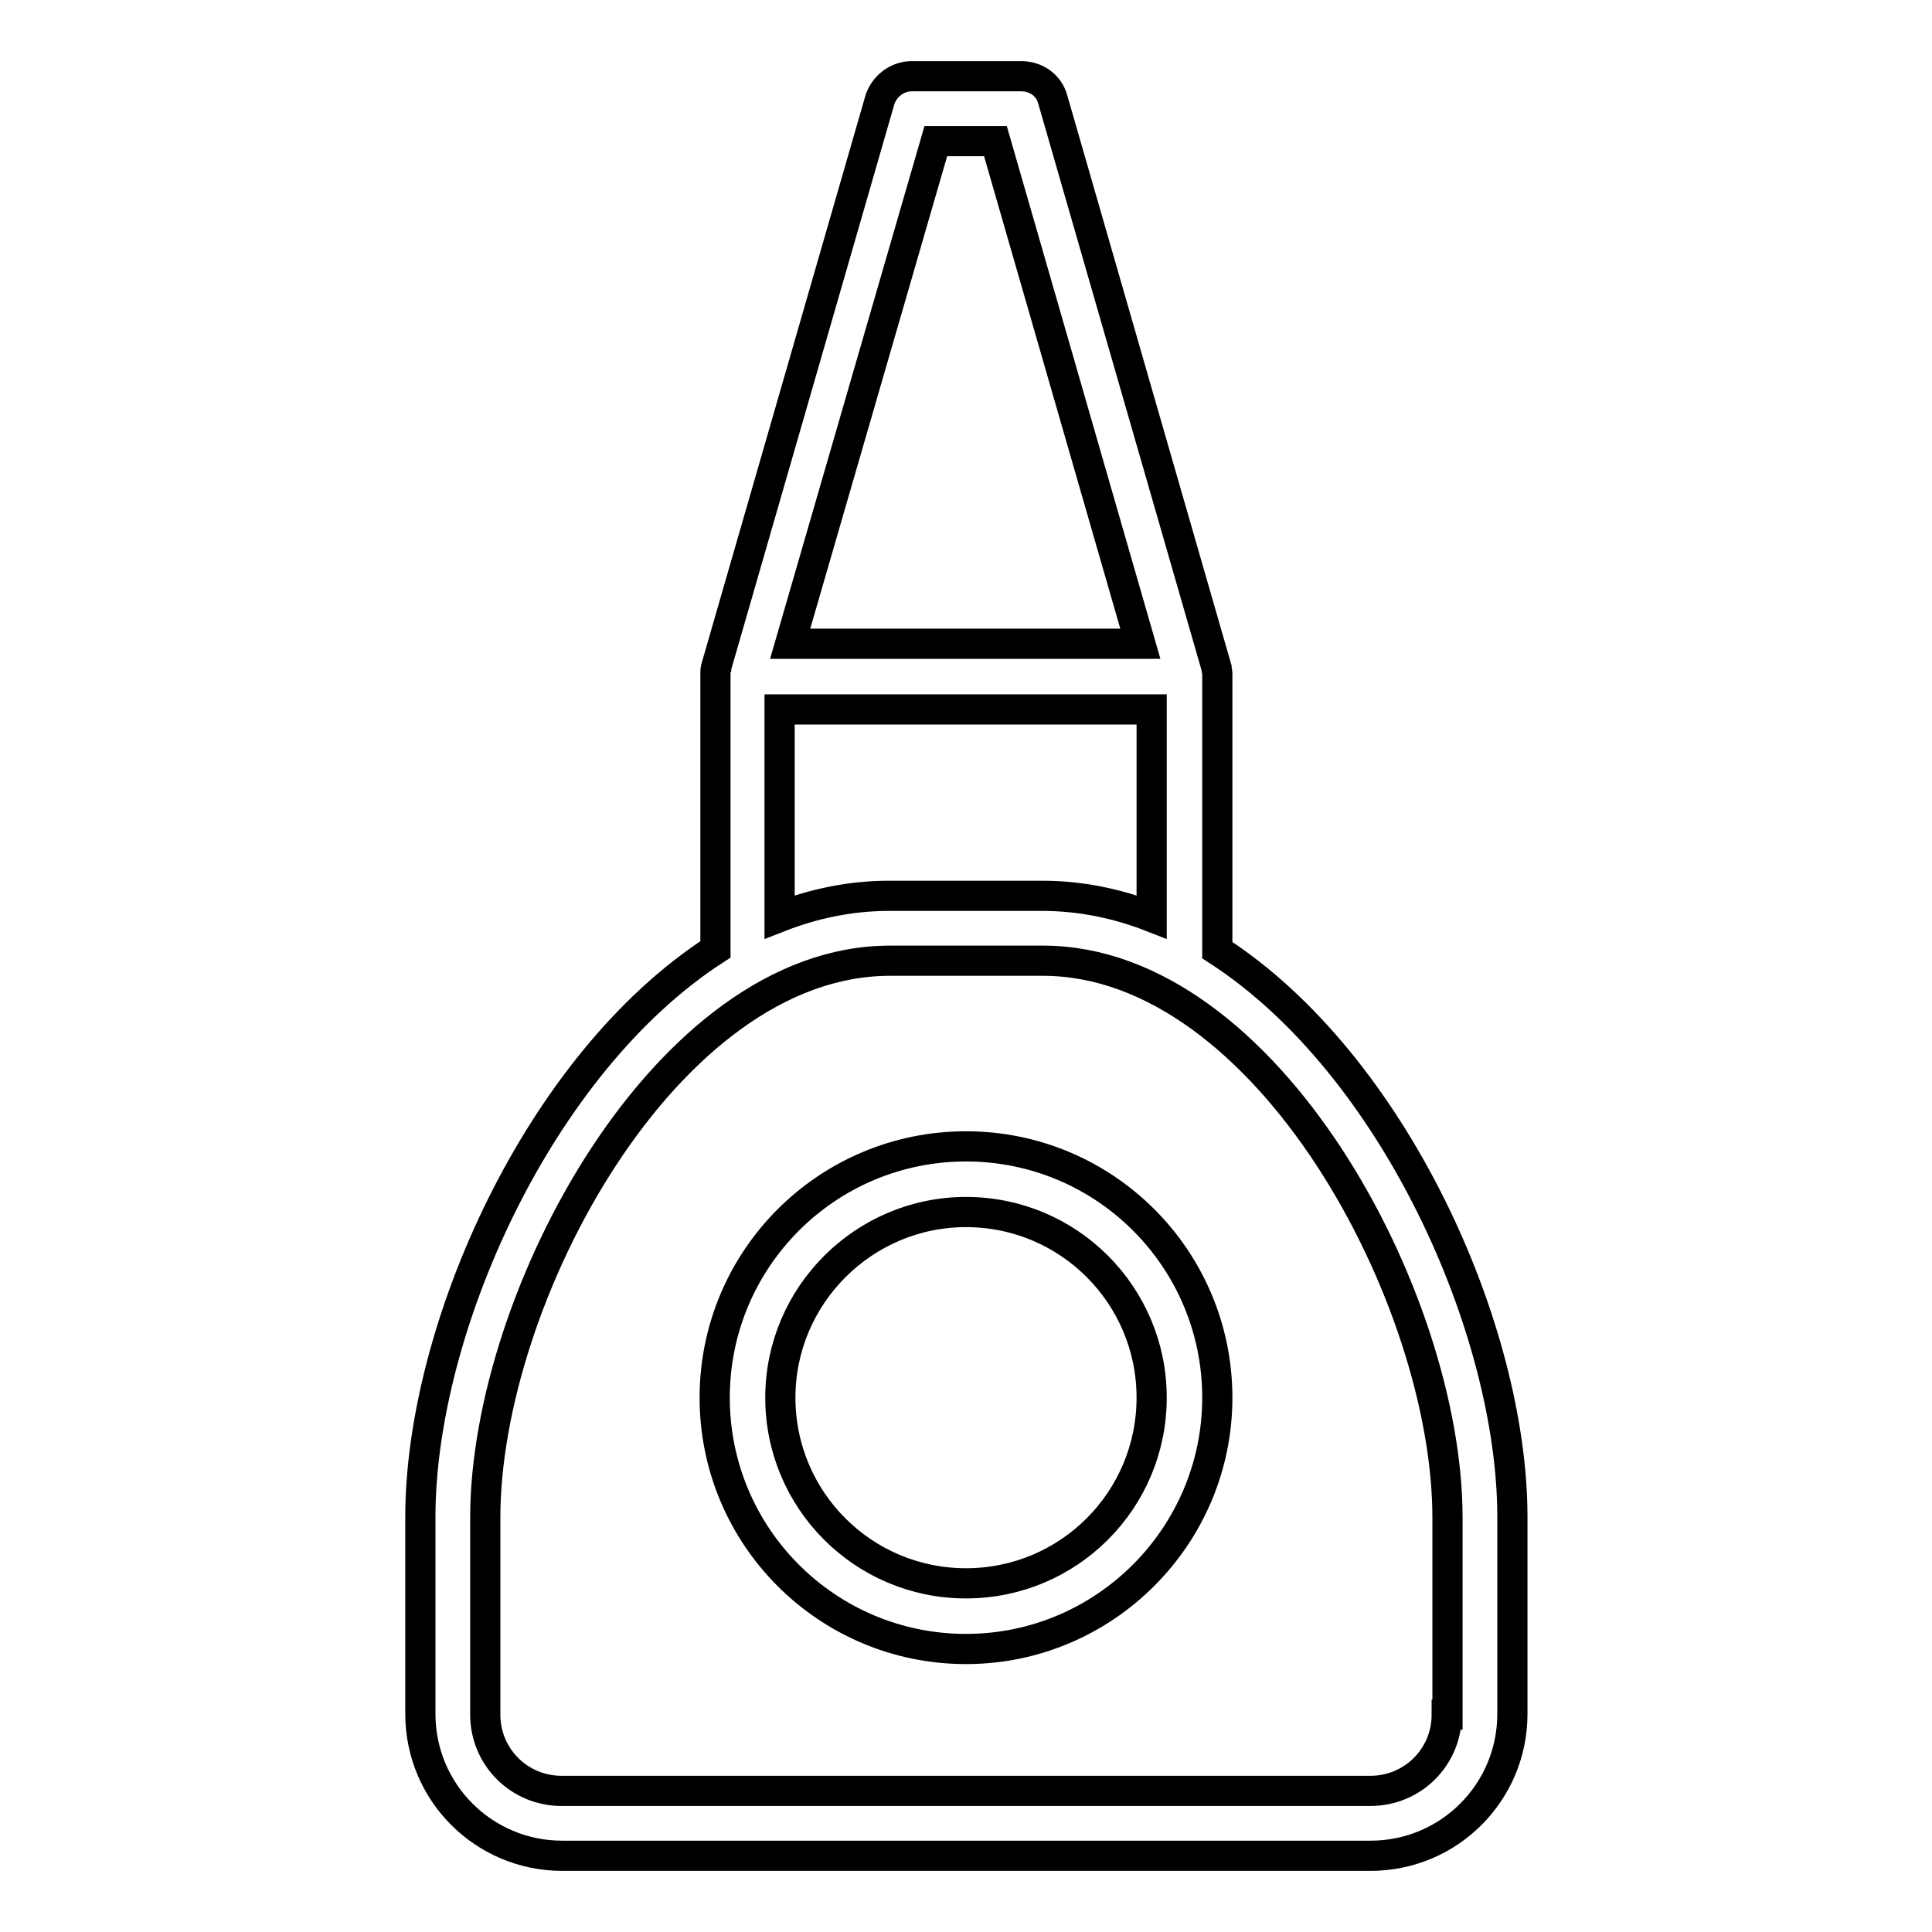 <?xml version="1.0" encoding="utf-8"?>
<!-- Svg Vector Icons : http://www.onlinewebfonts.com/icon -->
<!DOCTYPE svg PUBLIC "-//W3C//DTD SVG 1.1//EN" "http://www.w3.org/Graphics/SVG/1.1/DTD/svg11.dtd">
<svg version="1.1" xmlns="http://www.w3.org/2000/svg" xmlns:xlink="http://www.w3.org/1999/xlink" x="0px" y="0px" viewBox="0 0 256 256" enable-background="new 0 0 256 256" xml:space="preserve">
<g> <path stroke-width="4" fill-opacity="0" stroke="#000000"  d="M161.3,125.9V89.6v-0.1c0-0.1,0-0.2,0-0.3c0-0.2-0.1-0.4-0.1-0.6c0-0.1,0-0.1,0-0.1l-21.7-75.3 c-0.5-1.9-2.2-3.1-4.2-3.1h-14.5c-1.9,0-3.6,1.3-4.2,3.1L94.9,88.4c0,0.1,0,0.1,0,0.1c-0.1,0.2-0.1,0.4-0.1,0.6c0,0.1,0,0.2,0,0.3 v36.4c-23.4,15.1-39.1,50.3-39.1,75.2v26.1c0,10.4,8.4,18.8,18.8,18.8h107.1c10.4,0,18.8-8.4,18.8-18.8v-26.1 C200.4,176.2,184.7,141,161.3,125.9z M124,18.7h7.9l19.2,66.6h-46.4L124,18.7z M103.4,94h49.2v27.5c-4.6-1.8-9.5-2.8-14.5-2.8 h-20.3c-5,0-9.9,1-14.5,2.8V94z M191.7,227.2c0,5.6-4.5,10.1-10.1,10.1H74.4c-5.6,0-10.1-4.5-10.1-10.1v-26.1 c0-29.2,24-73.8,53.6-73.8h20.3c29.6,0,53.6,44.7,53.6,73.8V227.2z"/> <path stroke-width="4" fill-opacity="0" stroke="#000000"  d="M128,151.9c-18.4,0-33.3,14.9-33.3,33.3s14.9,33.3,33.3,33.3c18.4,0,33.3-15,33.3-33.3 C161.3,166.8,146.4,151.9,128,151.9z M128,209.8c-13.6,0-24.6-11-24.6-24.6s11.1-24.6,24.6-24.6c13.6,0,24.6,11,24.6,24.6 S141.6,209.8,128,209.8z"/></g>
</svg>